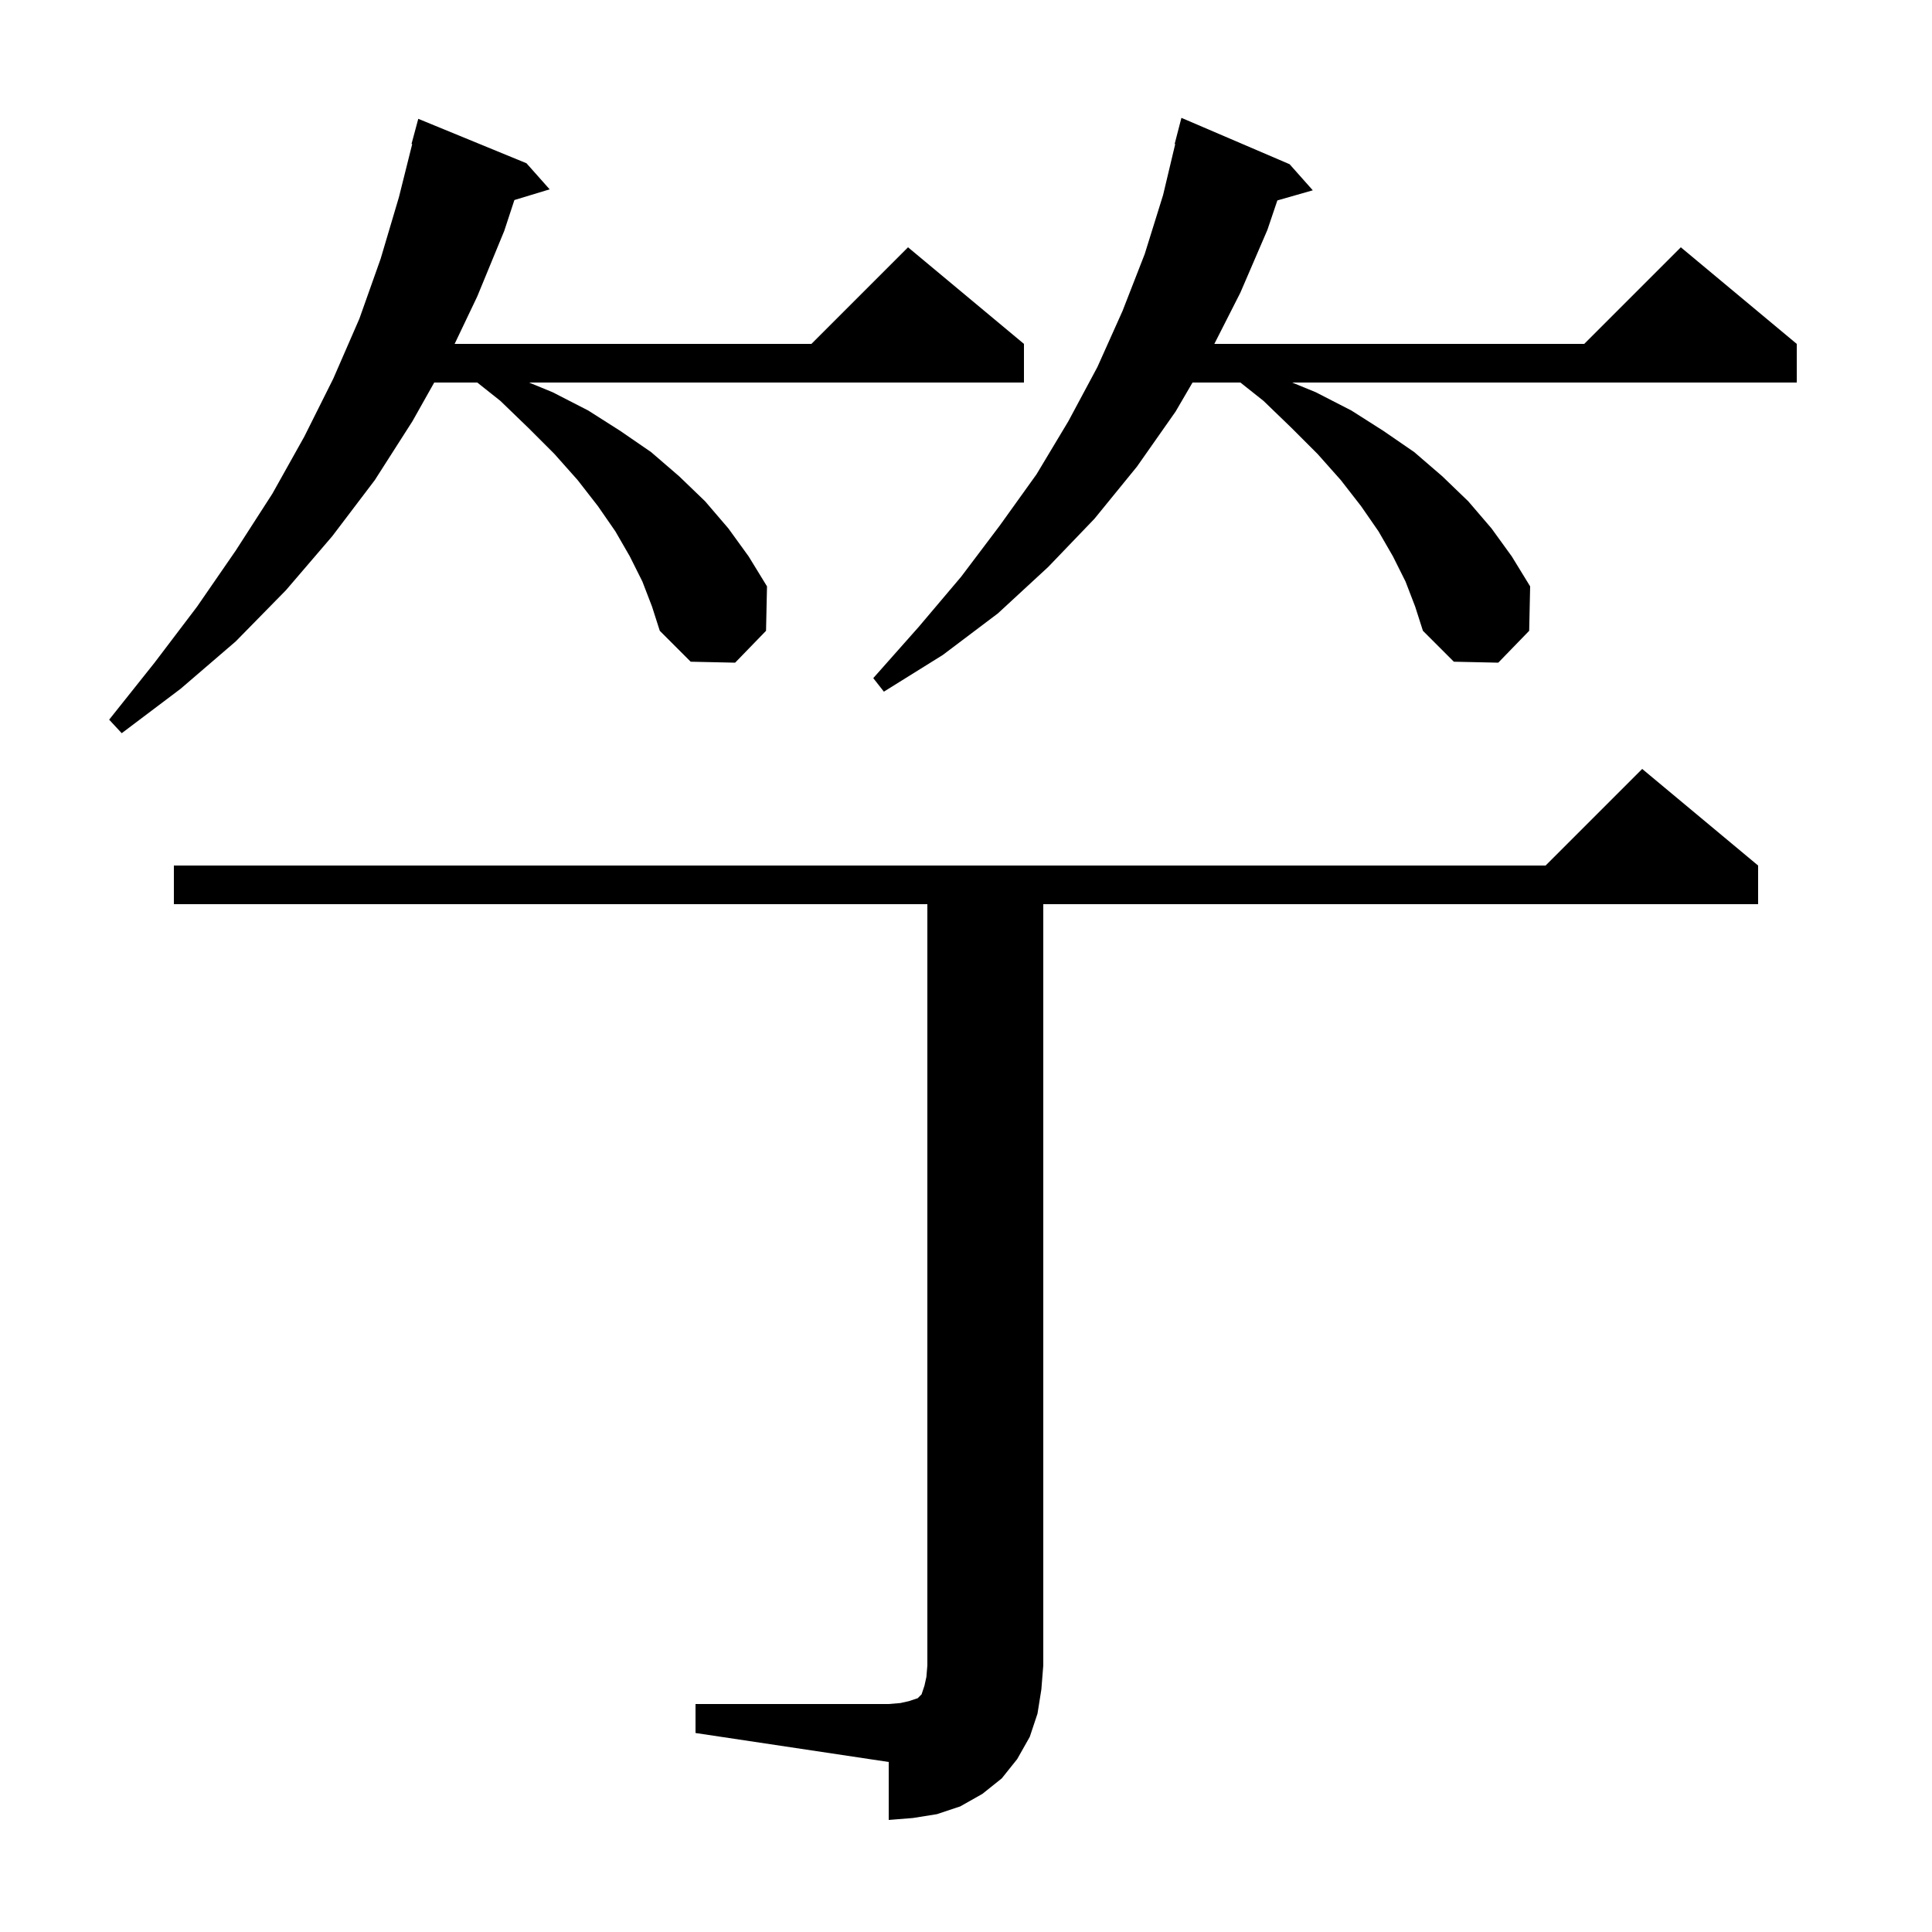 <svg xmlns="http://www.w3.org/2000/svg" xmlns:xlink="http://www.w3.org/1999/xlink" version="1.1" baseProfile="full" viewBox="0 0 200 200" width="200" height="200"><g fill="currentColor"><path d="M 72.0 176.4 L 92.0 176.4 L 93.2 176.3 L 94.1 176.1 L 95.0 175.8 L 95.4 175.4 L 95.7 174.5 L 95.9 173.6 L 96.0 172.4 L 96.0 93.6 L 18.0 93.6 L 18.0 89.6 L 160.0 89.6 L 170.0 79.6 L 182.0 89.6 L 182.0 93.6 L 108.0 93.6 L 108.0 172.4 L 107.8 174.9 L 107.4 177.4 L 106.6 179.8 L 105.3 182.1 L 103.7 184.1 L 101.7 185.7 L 99.4 187.0 L 97.0 187.8 L 94.5 188.2 L 92.0 188.4 L 92.0 182.4 L 72.0 179.4 Z M 66.5 60.2 L 65.2 57.6 L 63.7 55.0 L 61.9 52.4 L 59.8 49.7 L 57.4 47.0 L 54.7 44.3 L 51.8 41.5 L 49.407 39.6 L 44.95 39.6 L 42.7 43.6 L 38.8 49.7 L 34.4 55.5 L 29.6 61.1 L 24.4 66.4 L 18.7 71.3 L 12.6 75.9 L 11.3 74.5 L 16.0 68.6 L 20.4 62.8 L 24.4 57.0 L 28.2 51.1 L 31.5 45.2 L 34.5 39.2 L 37.2 33.0 L 39.4 26.8 L 41.3 20.4 L 42.672 14.912 L 42.6 14.9 L 43.3 12.3 L 54.5 16.9 L 56.9 19.6 L 53.249 20.708 L 52.2 23.9 L 49.4 30.7 L 47.063 35.6 L 84.0 35.6 L 94.0 25.6 L 106.0 35.6 L 106.0 39.6 L 54.763 39.6 L 57.2 40.6 L 60.9 42.5 L 64.2 44.6 L 67.4 46.8 L 70.3 49.3 L 73.0 51.9 L 75.4 54.7 L 77.5 57.6 L 79.4 60.7 L 79.3 65.3 L 76.1 68.6 L 71.5 68.5 L 68.3 65.3 L 67.5 62.8 Z M 145.5 60.2 L 144.2 57.6 L 142.7 55.0 L 140.9 52.4 L 138.8 49.7 L 136.4 47.0 L 133.7 44.3 L 130.8 41.5 L 128.407 39.6 L 123.45 39.6 L 121.7 42.6 L 117.7 48.3 L 113.3 53.7 L 108.5 58.7 L 103.3 63.5 L 97.6 67.8 L 91.5 71.6 L 90.4 70.2 L 95.1 64.9 L 99.5 59.7 L 103.5 54.4 L 107.3 49.1 L 110.6 43.6 L 113.6 38.0 L 116.2 32.2 L 118.5 26.3 L 120.4 20.2 L 121.659 14.91 L 121.6 14.9 L 122.3 12.2 L 133.5 17.0 L 135.9 19.7 L 132.232 20.748 L 131.2 23.8 L 128.4 30.3 L 125.708 35.6 L 164.0 35.6 L 174.0 25.6 L 186.0 35.6 L 186.0 39.6 L 133.762 39.6 L 136.2 40.6 L 139.9 42.5 L 143.2 44.6 L 146.4 46.8 L 149.3 49.3 L 152.0 51.9 L 154.4 54.7 L 156.5 57.6 L 158.4 60.7 L 158.3 65.3 L 155.1 68.6 L 150.5 68.5 L 147.3 65.3 L 146.5 62.8 Z "/></g></svg>